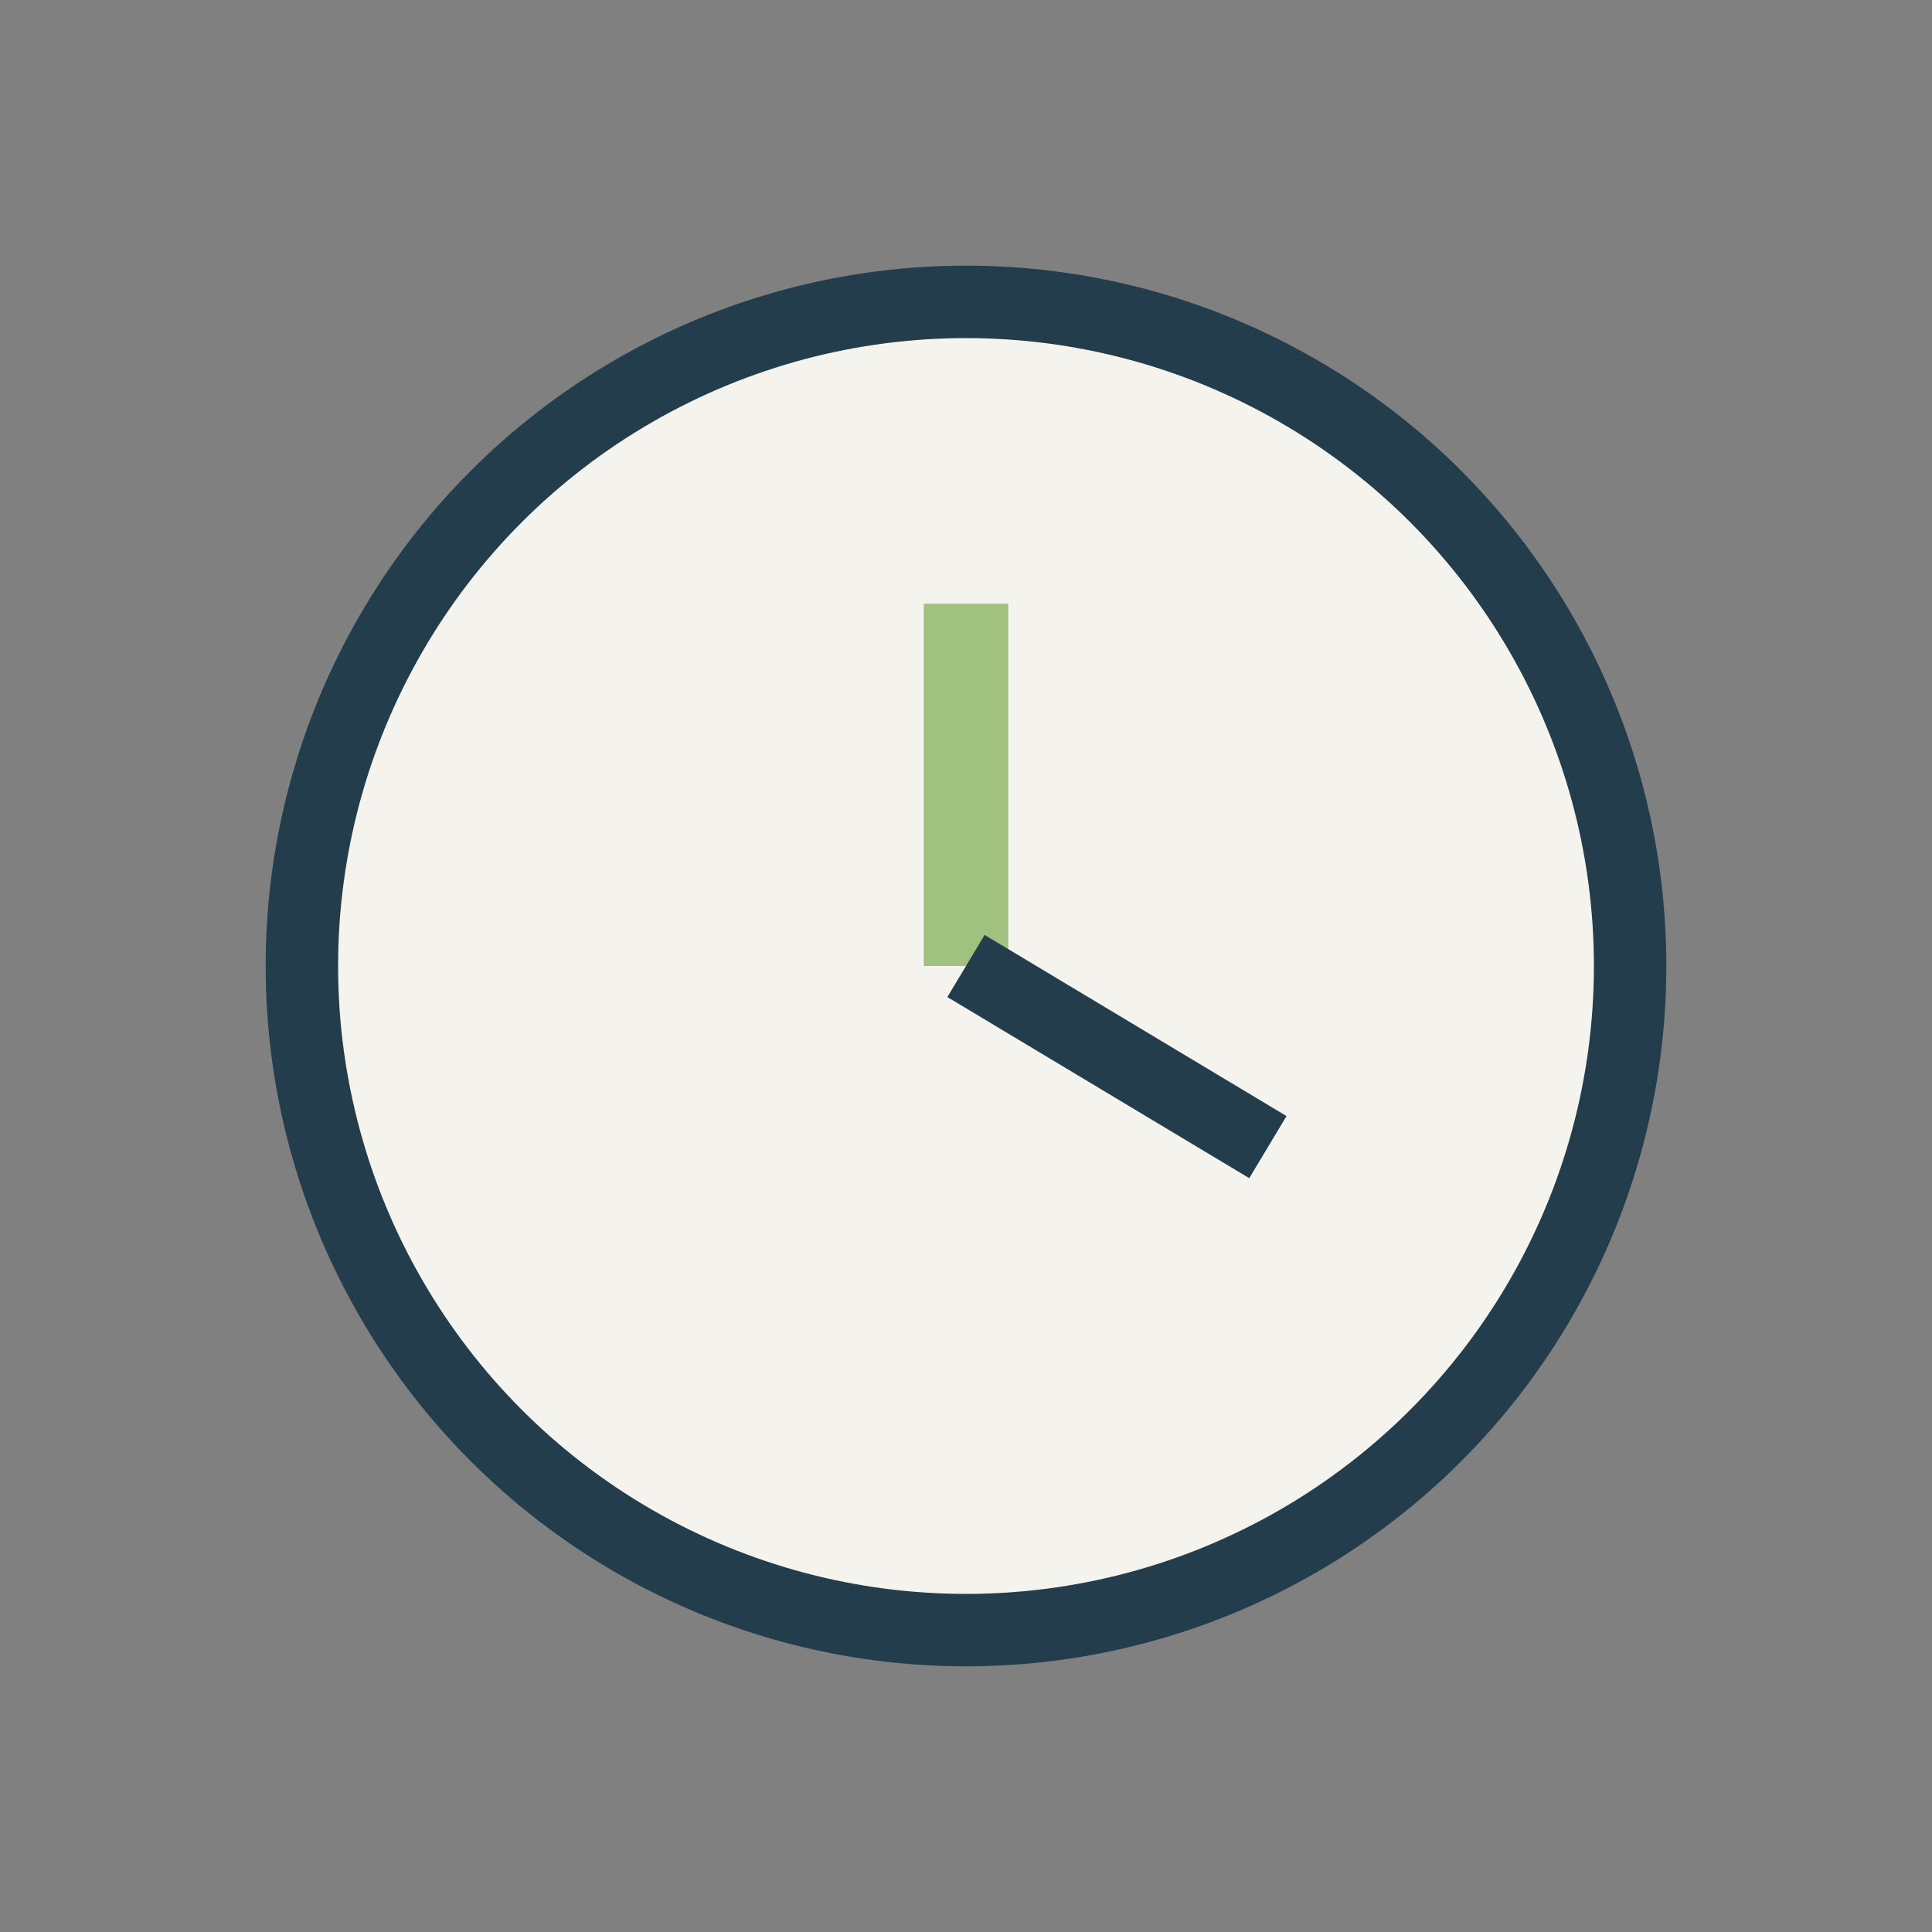 <?xml version="1.0" encoding="UTF-8"?>
<svg xmlns="http://www.w3.org/2000/svg" width="32" height="32" viewBox="0 0 32 32"><rect x="0" y="0" width="32" height="32" fill="#808080" stroke="none"/><circle cx="16" cy="16" r="11" fill="#F4F3EE" stroke="#233D4D" stroke-width="1.2"/><path d="M16 16V10" stroke="#A1C181" stroke-width="1.4"/><path d="M16 16l5 3" stroke="#233D4D" stroke-width="1.2"/></svg>